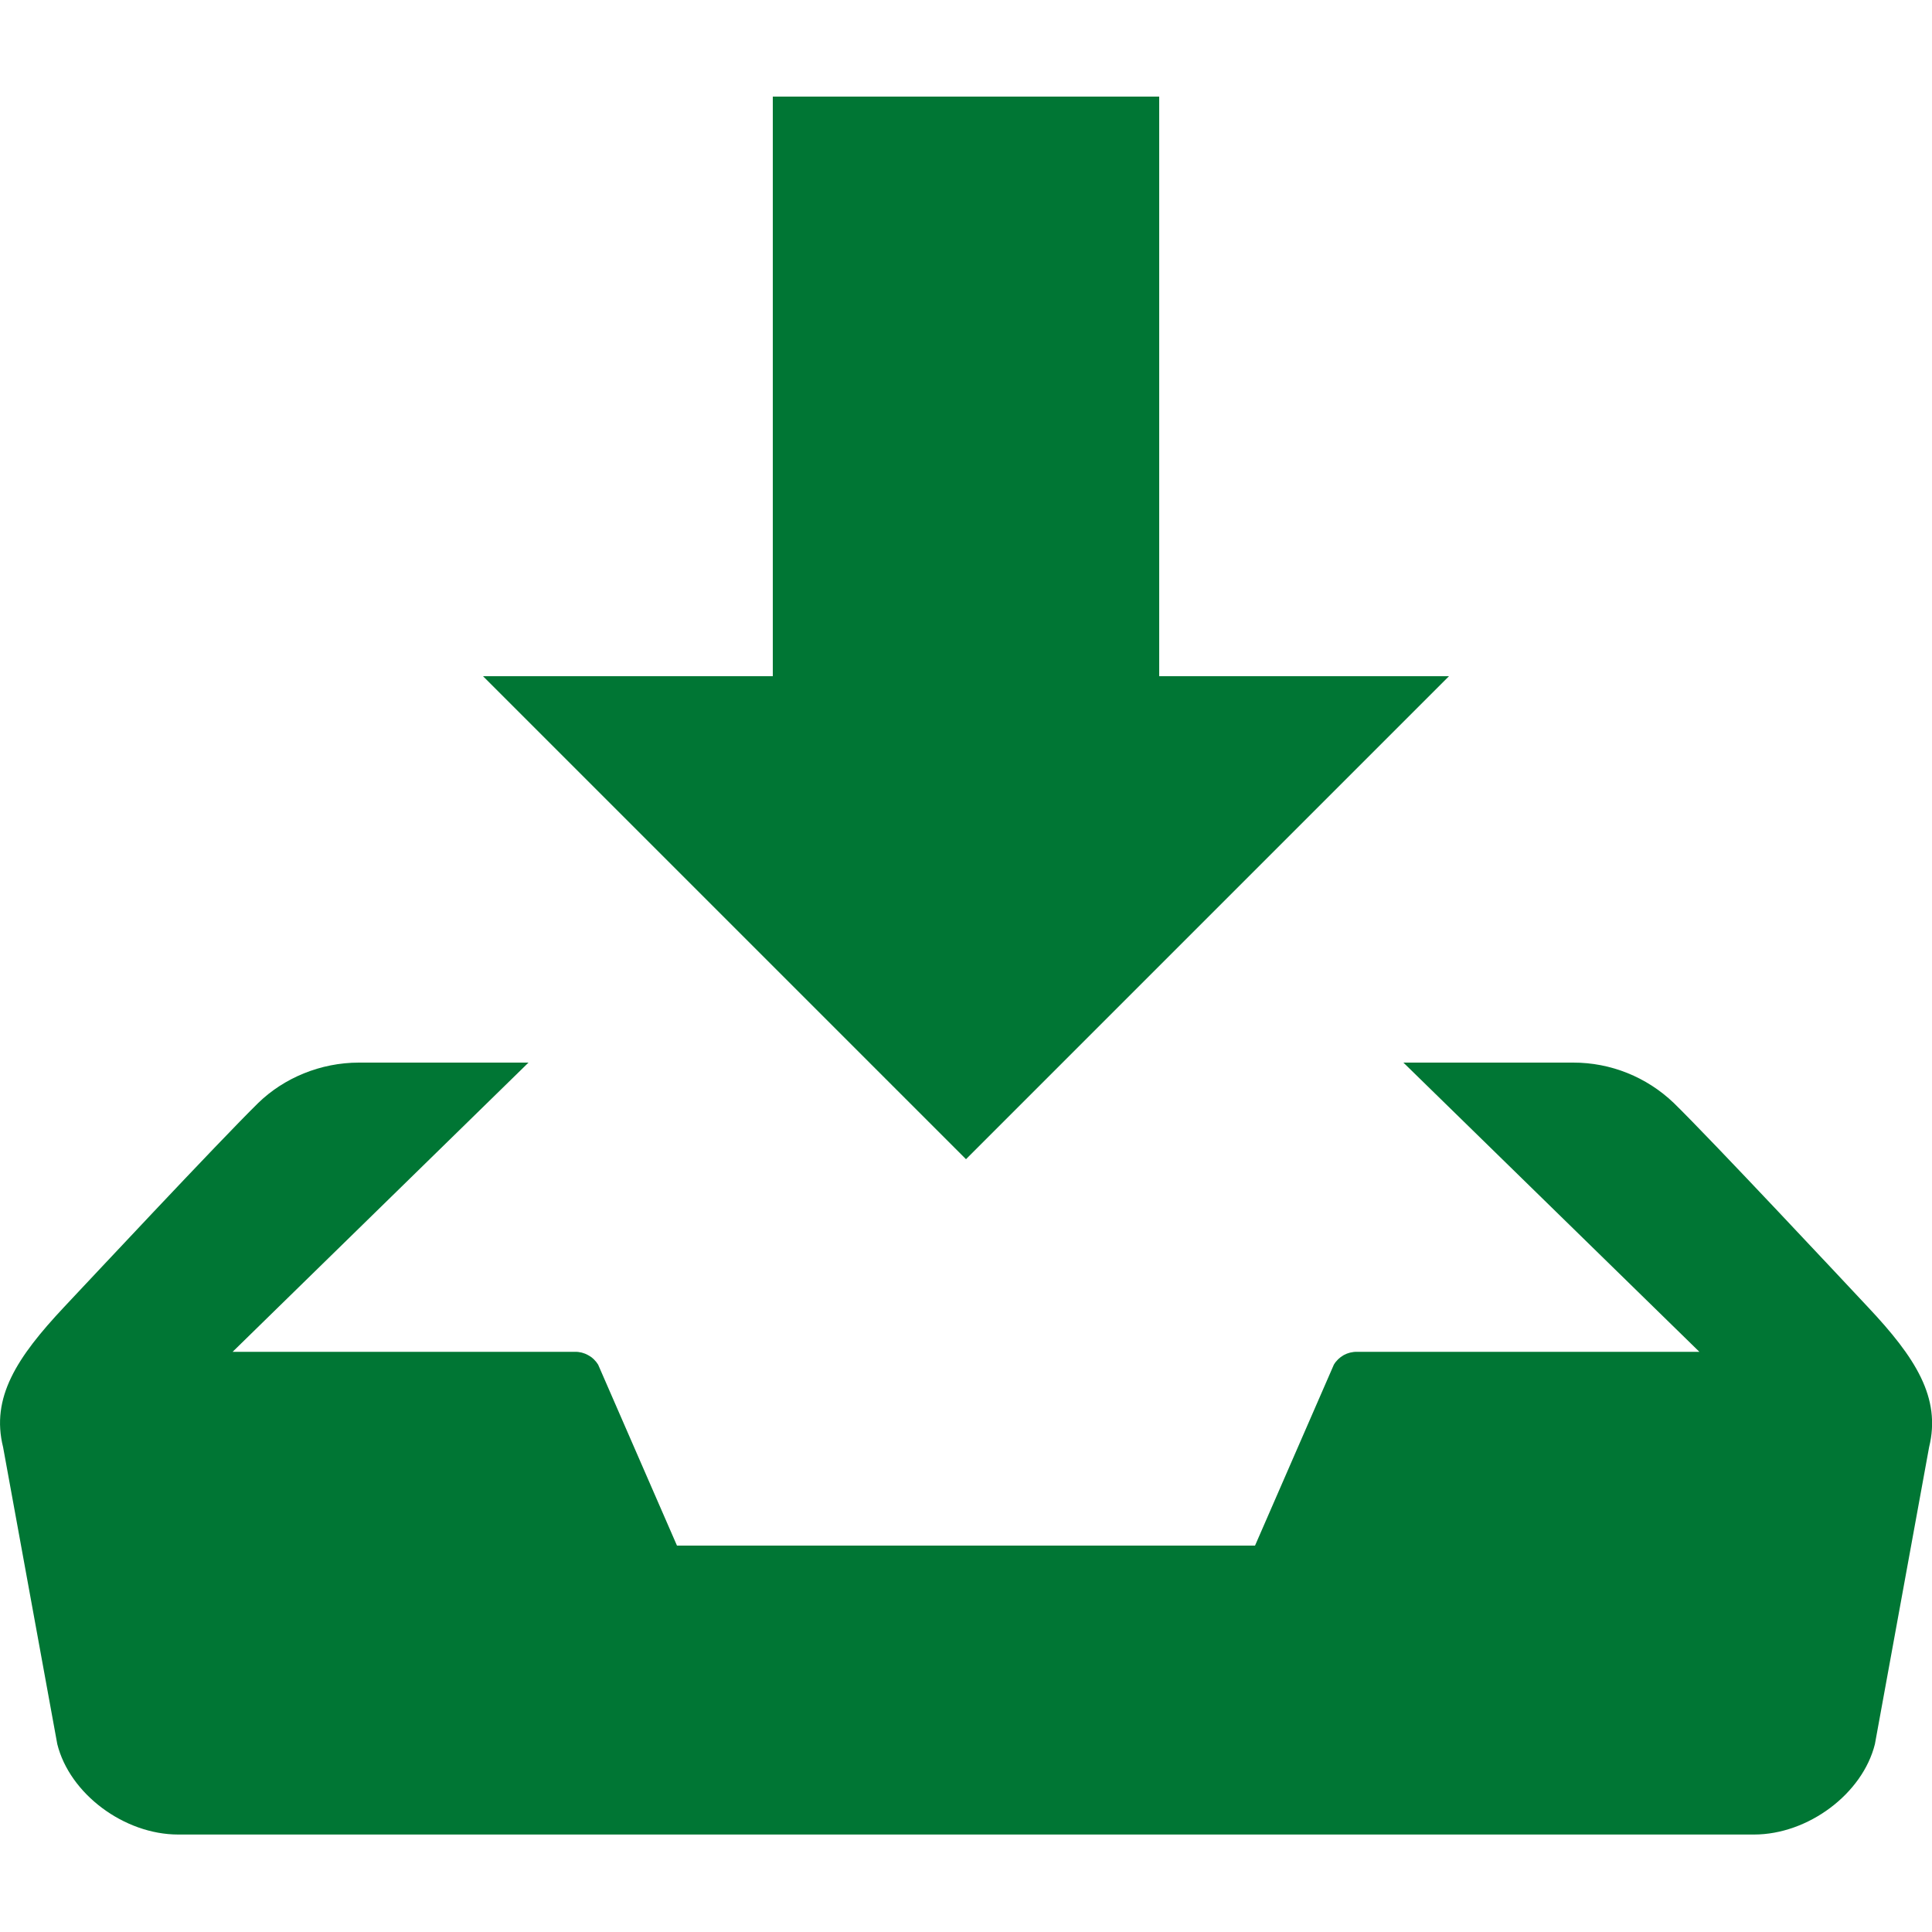 <svg width="20" height="20" viewBox="0 0 20 20" fill="none" xmlns="http://www.w3.org/2000/svg">
<g id="entypo:download" clip-path="url(#clip0_394_3016)">
<path id="Vector" d="M15 7H12V1H8V7H5L10 12L15 7ZM19.338 13.532C19.128 13.308 17.727 11.809 17.327 11.418C17.046 11.149 16.673 10.999 16.285 11H14.528L17.592 13.994H14.048C14 13.993 13.952 14.005 13.91 14.028C13.868 14.052 13.832 14.086 13.808 14.127L12.992 16H7.008L6.192 14.127C6.167 14.086 6.132 14.052 6.089 14.029C6.047 14.005 6 13.993 5.952 13.994H2.408L5.471 11H3.715C3.318 11 2.939 11.159 2.673 11.418C2.273 11.81 0.872 13.309 0.662 13.532C0.173 14.053 -0.096 14.468 0.032 14.981L0.593 18.055C0.721 18.569 1.284 18.991 1.845 18.991H18.157C18.718 18.991 19.281 18.569 19.409 18.055L19.97 14.981C20.096 14.468 19.828 14.053 19.338 13.532Z" fill="#007634"/>
</g>
<defs>
<clipPath id="clip0_394_3016">
<rect width="20" height="20" fill="white"/>
</clipPath>
</defs>
</svg>
